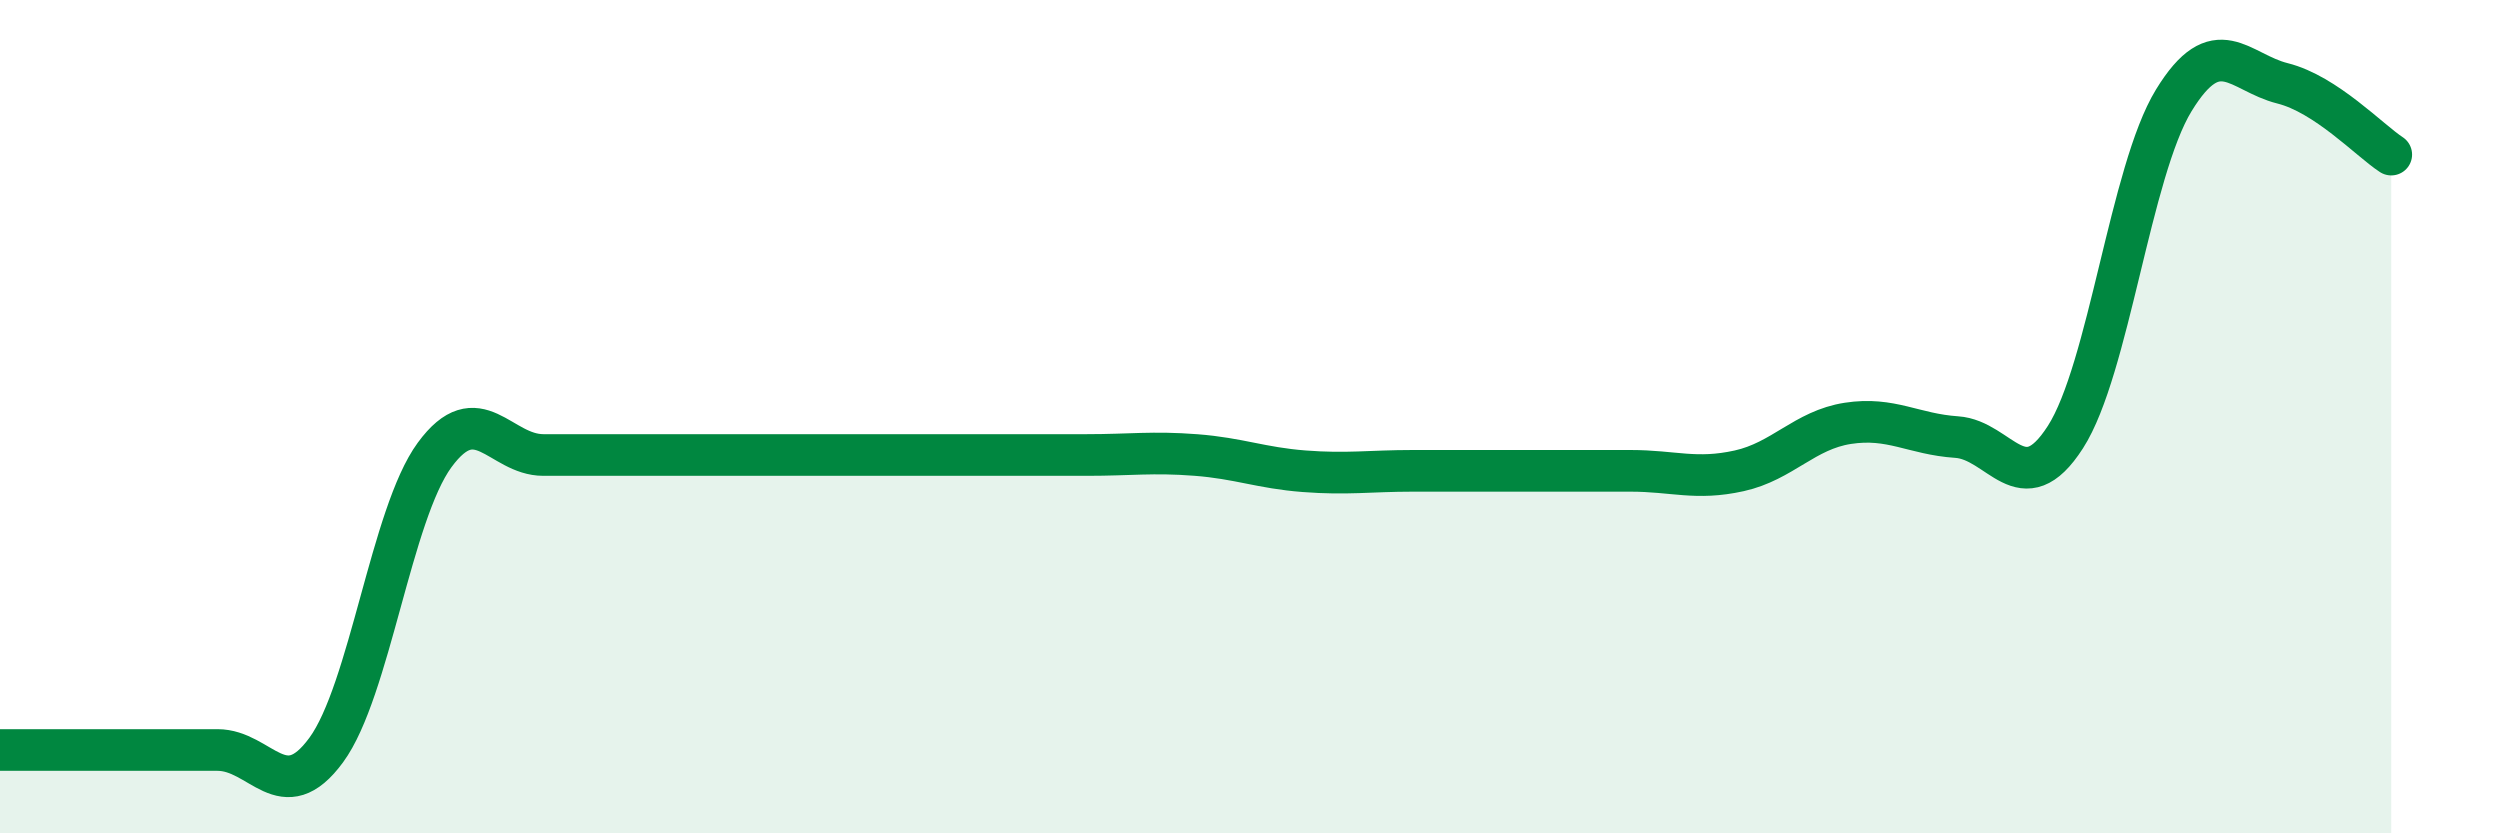 
    <svg width="60" height="20" viewBox="0 0 60 20" xmlns="http://www.w3.org/2000/svg">
      <path
        d="M 0,18 C 0.52,18 1.57,18 2.61,18 C 3.65,18 4.18,18 5.22,18 C 6.26,18 6.79,19.42 7.83,18 C 8.87,16.58 9.39,12.34 10.43,10.92 C 11.47,9.5 12,10.92 13.04,10.92 C 14.08,10.92 14.61,10.92 15.65,10.92 C 16.69,10.92 17.22,10.92 18.26,10.92 C 19.3,10.92 19.83,10.92 20.87,10.92 C 21.91,10.92 22.44,10.92 23.48,10.92 C 24.52,10.92 25.05,10.92 26.09,10.92 C 27.13,10.92 27.66,10.84 28.7,10.92 C 29.74,11 30.26,11.23 31.3,11.31 C 32.34,11.39 32.87,11.3 33.91,11.3 C 34.95,11.3 35.48,11.3 36.52,11.3 C 37.56,11.3 38.09,11.3 39.13,11.3 C 40.17,11.3 40.7,11.53 41.74,11.3 C 42.78,11.07 43.31,10.32 44.35,10.16 C 45.39,10 45.92,10.42 46.96,10.49 C 48,10.56 48.53,12.11 49.57,10.49 C 50.61,8.87 51.13,4.11 52.17,2.41 C 53.21,0.71 53.74,1.74 54.78,2 C 55.82,2.26 56.87,3.37 57.39,3.71L57.39 20L0 20Z"
        fill="#008740"
        opacity="0.1"
        stroke-linecap="round"
        stroke-linejoin="round"
      />
      <path
        d="M 0,18 C 0.52,18 1.57,18 2.61,18 C 3.65,18 4.18,18 5.22,18 C 6.26,18 6.79,19.42 7.83,18 C 8.87,16.58 9.39,12.34 10.43,10.92 C 11.47,9.5 12,10.92 13.04,10.92 C 14.08,10.92 14.61,10.92 15.65,10.92 C 16.69,10.92 17.22,10.92 18.26,10.92 C 19.3,10.92 19.83,10.92 20.87,10.92 C 21.91,10.92 22.44,10.92 23.48,10.92 C 24.52,10.92 25.05,10.92 26.09,10.92 C 27.13,10.92 27.66,10.84 28.7,10.92 C 29.74,11 30.26,11.23 31.3,11.31 C 32.34,11.39 32.87,11.3 33.91,11.3 C 34.95,11.3 35.48,11.3 36.52,11.3 C 37.56,11.3 38.09,11.3 39.13,11.3 C 40.17,11.3 40.7,11.53 41.74,11.3 C 42.78,11.07 43.31,10.32 44.35,10.16 C 45.39,10 45.92,10.42 46.96,10.49 C 48,10.56 48.53,12.11 49.57,10.49 C 50.61,8.87 51.13,4.11 52.17,2.41 C 53.21,0.71 53.74,1.74 54.78,2 C 55.82,2.26 56.87,3.37 57.39,3.71"
        stroke="#008740"
        stroke-width="1"
        fill="none"
        stroke-linecap="round"
        stroke-linejoin="round"
      />
    </svg>
  